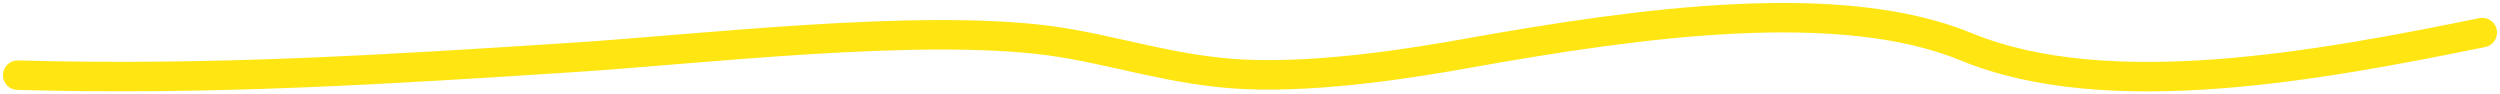 <?xml version="1.0" encoding="utf-8"?>
<svg xmlns="http://www.w3.org/2000/svg" fill="none" height="100%" overflow="visible" preserveAspectRatio="none" style="display: block;" viewBox="0 0 424 16" width="100%">
<path d="M421 5.526C393.761 11.061 357.606 17.873 333.47 7.934C312.158 -0.842 278.531 3.725 248.863 9.037C239.984 10.627 224.306 13.19 211.188 12.615C198.958 12.079 188.438 8.254 177.735 6.864C155.581 3.987 118.82 8.341 97.188 9.74C65.54 11.785 36.133 13.659 3 12.749" id="Vector 10" stroke="#FFE613" stroke-linecap="round" stroke-width="5"/>
</svg>